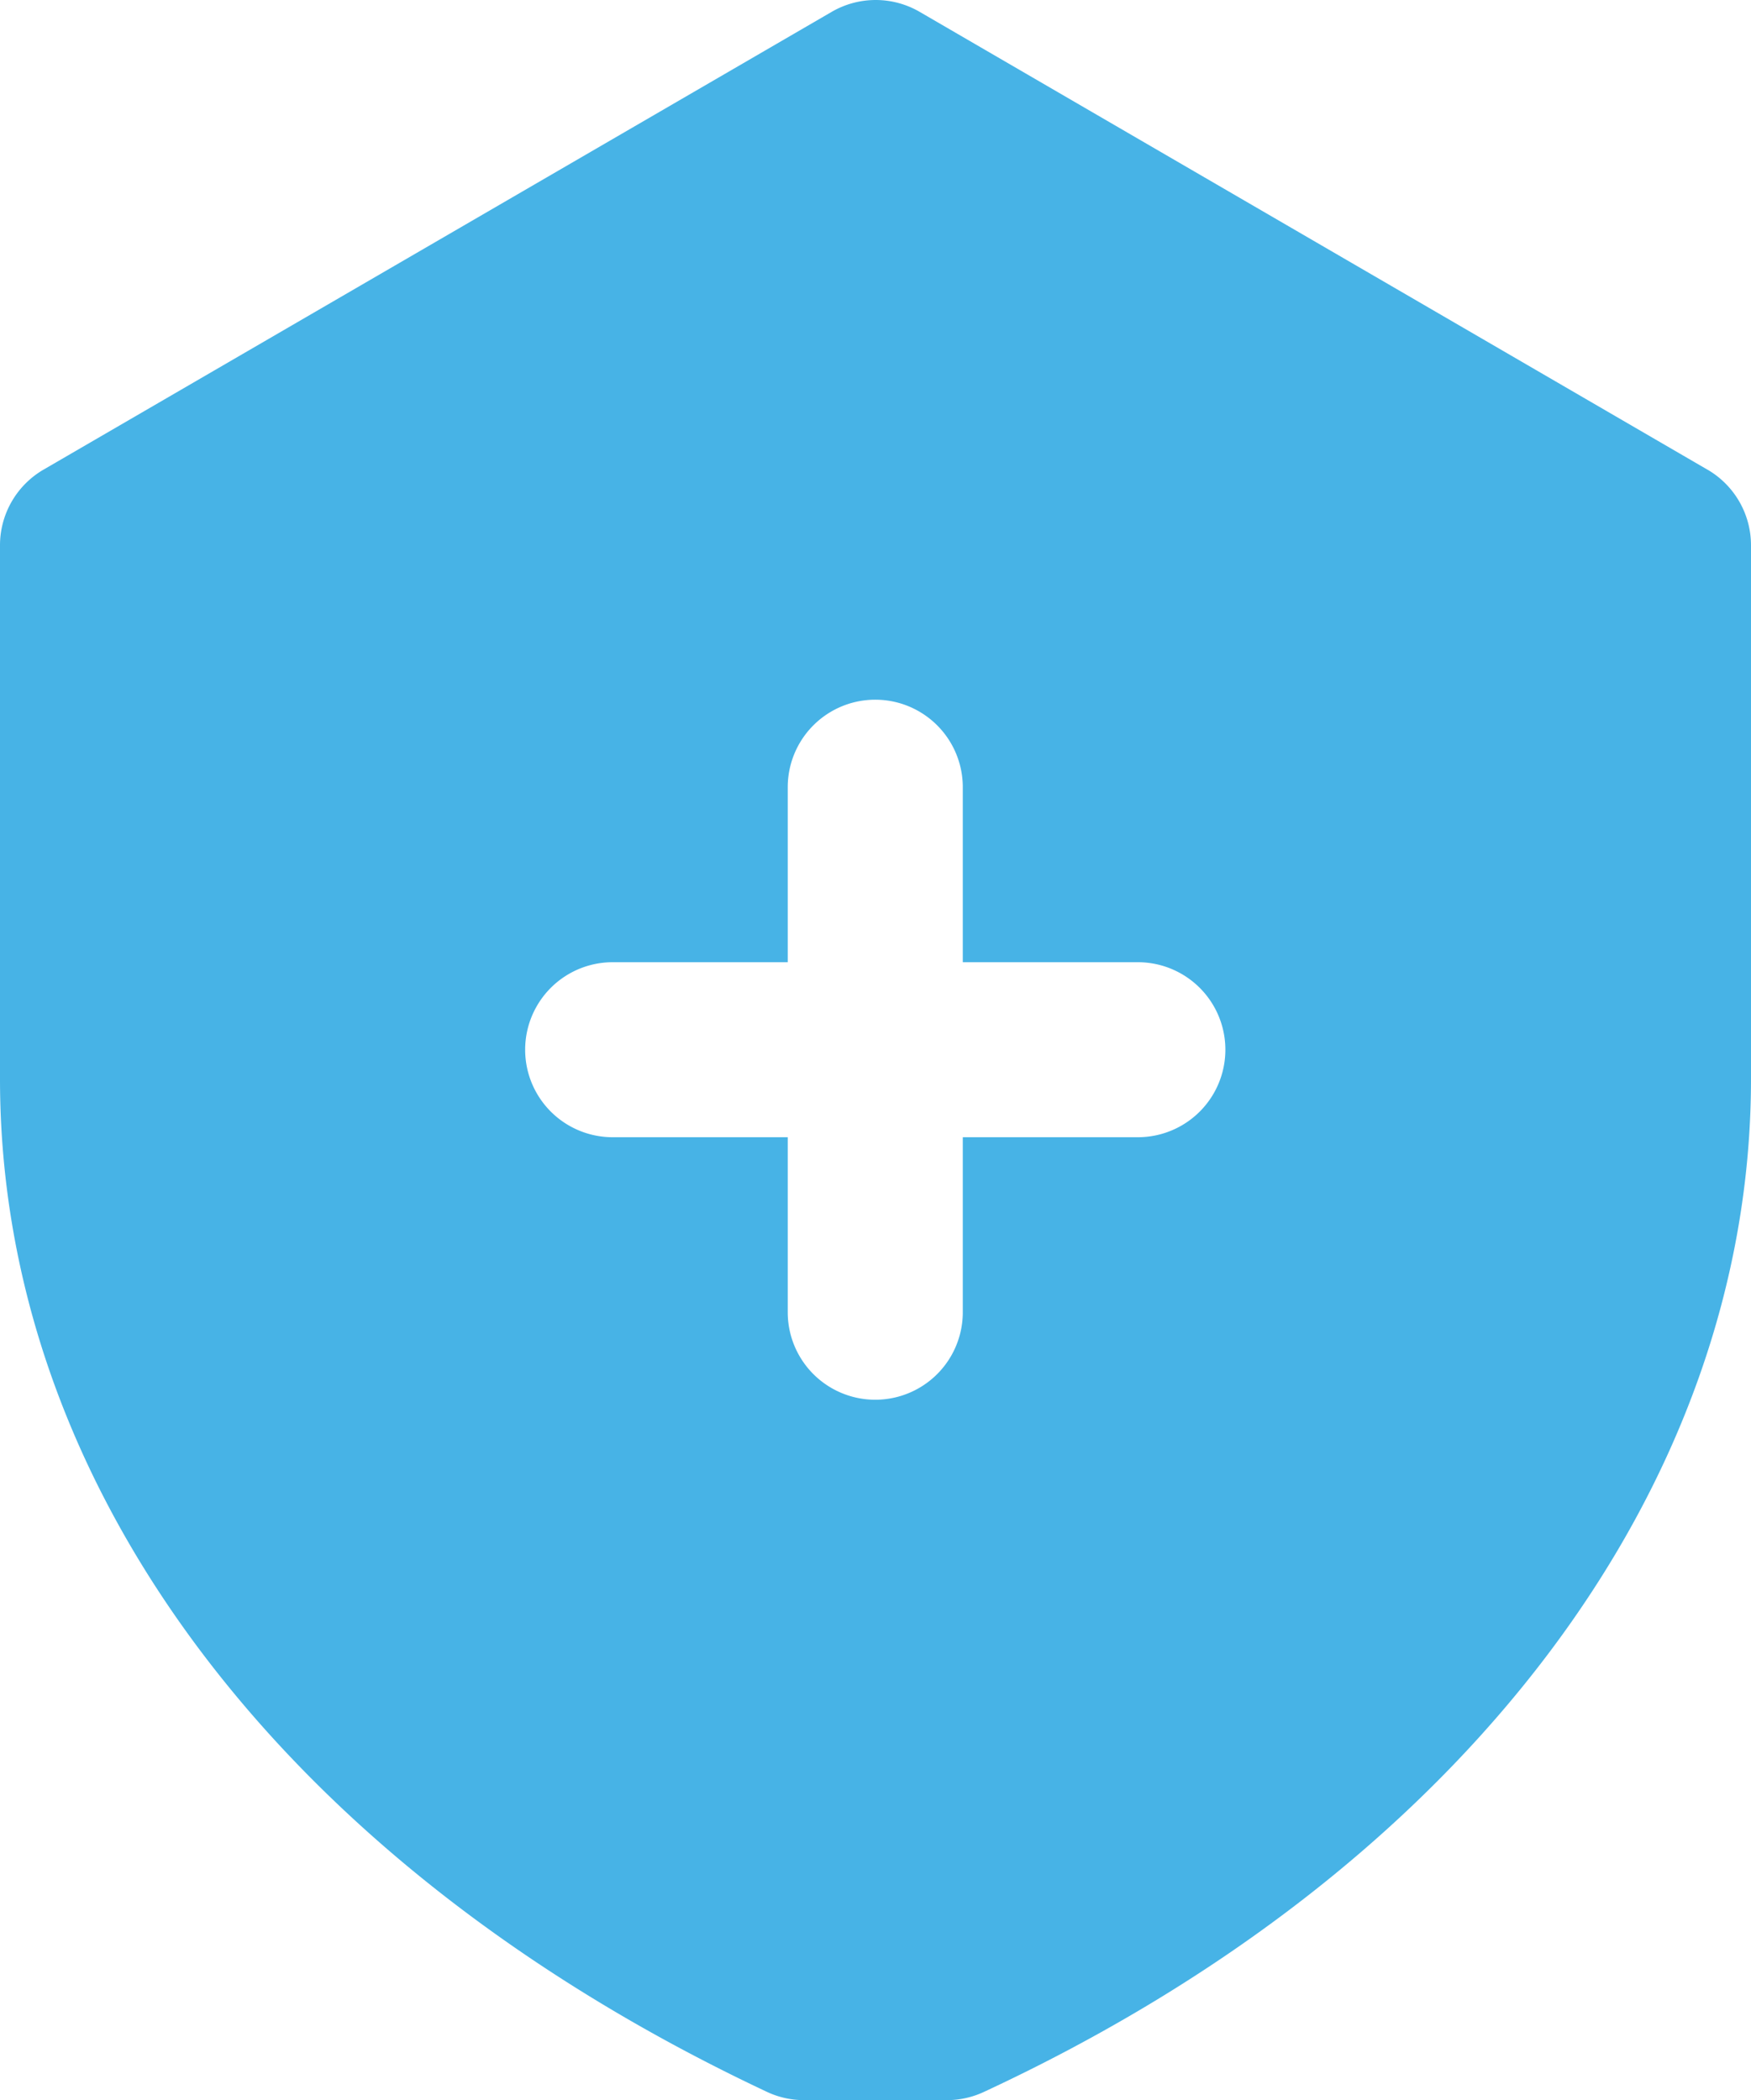 <svg xmlns="http://www.w3.org/2000/svg" width="30.008" height="36" viewBox="0 0 30.008 36">
  <g id="health_care" data-name="health care" transform="translate(-6 -4.006)">
    <path id="Path_1113" data-name="Path 1113" d="M35.257,12.054l-13.5-7.847a1.5,1.5,0,0,0-1.5,0L6.75,12.054A1.5,1.5,0,0,0,6,13.359V22.5C6,29.548,10.921,36,19.158,39.871a1.5,1.5,0,0,0,.63.135h2.431a1.5,1.5,0,0,0,.63-.135C31.086,36.045,36.008,29.5,36.008,22.5V13.359a1.5,1.5,0,0,0-.75-1.305ZM25.5,23.5h-3v3a1.5,1.5,0,1,1-3,0v-3h-3a1.5,1.5,0,0,1,0-3h3v-3a1.5,1.5,0,0,1,3,0v3h3a1.5,1.5,0,1,1,0,3Z" transform="translate(0)" fill="#47b3e6"/>
  </g>
</svg>
